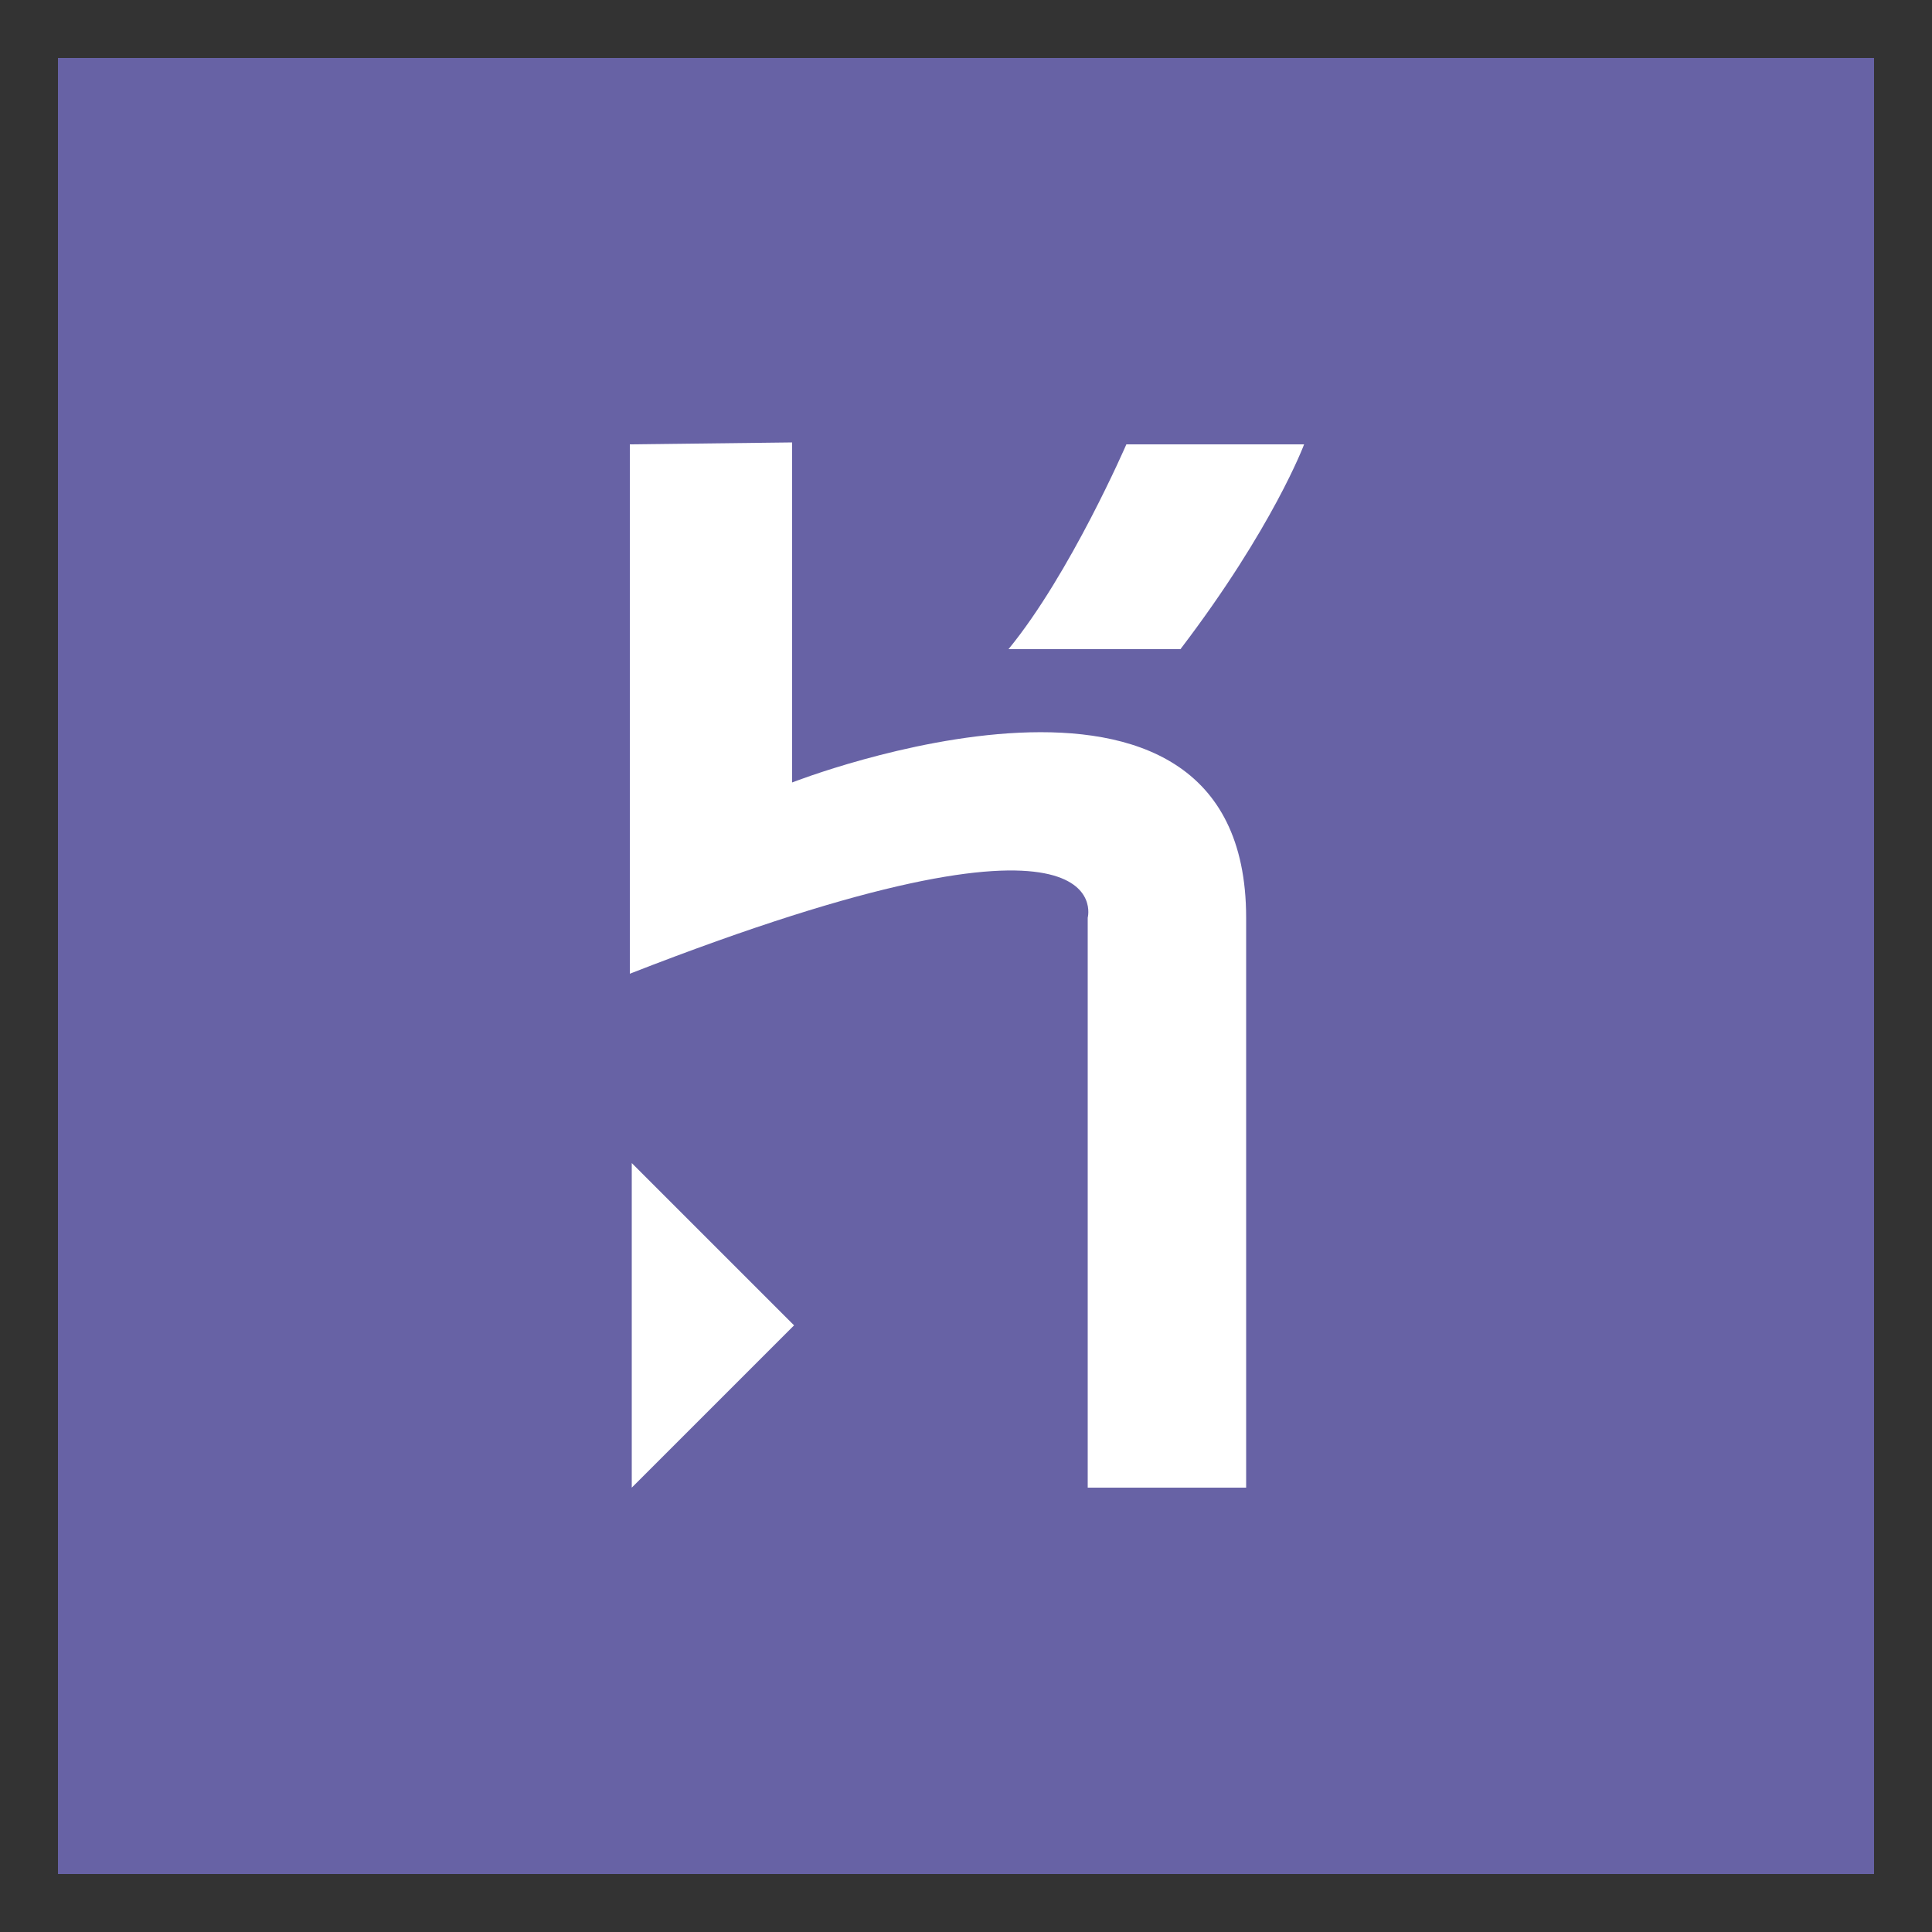 <?xml version="1.0" encoding="utf-8"?>
<!-- Generator: Adobe Illustrator 25.2.3, SVG Export Plug-In . SVG Version: 6.00 Build 0)  -->
<svg version="1.1" id="Capa_1" xmlns="http://www.w3.org/2000/svg" xmlns:xlink="http://www.w3.org/1999/xlink" x="0px" y="0px"
	 width="100px" height="100px" viewBox="0 0 100 100" style="enable-background:new 0 0 100 100;" xml:space="preserve">
<rect x="0" y="0" width="100" height="100" fill="#333333" stroke="none"/>
<style type="text/css">
	.st0{fill:#6762A5;}
	.st1{fill:#FFFFFF;}
</style>
<path class="st0" d="M3,3h94v94H3V3z"/>
<path class="st1" d="M56.3,77.1V47.5c0,0,1.9-7.1-23.7,2.9c0,0.1,0-27.4,0-27.4l8.4-0.1v17.6c0,0,23.5-9.2,23.5,7v29.5H56.3z
	 M61.1,33.6h-8.9c3.2-3.9,6.1-10.6,6.1-10.6h9.2C67.5,23,65.9,27.3,61.1,33.6z M32.7,77V60.2l8.4,8.4L32.7,77z"/>
</svg>
